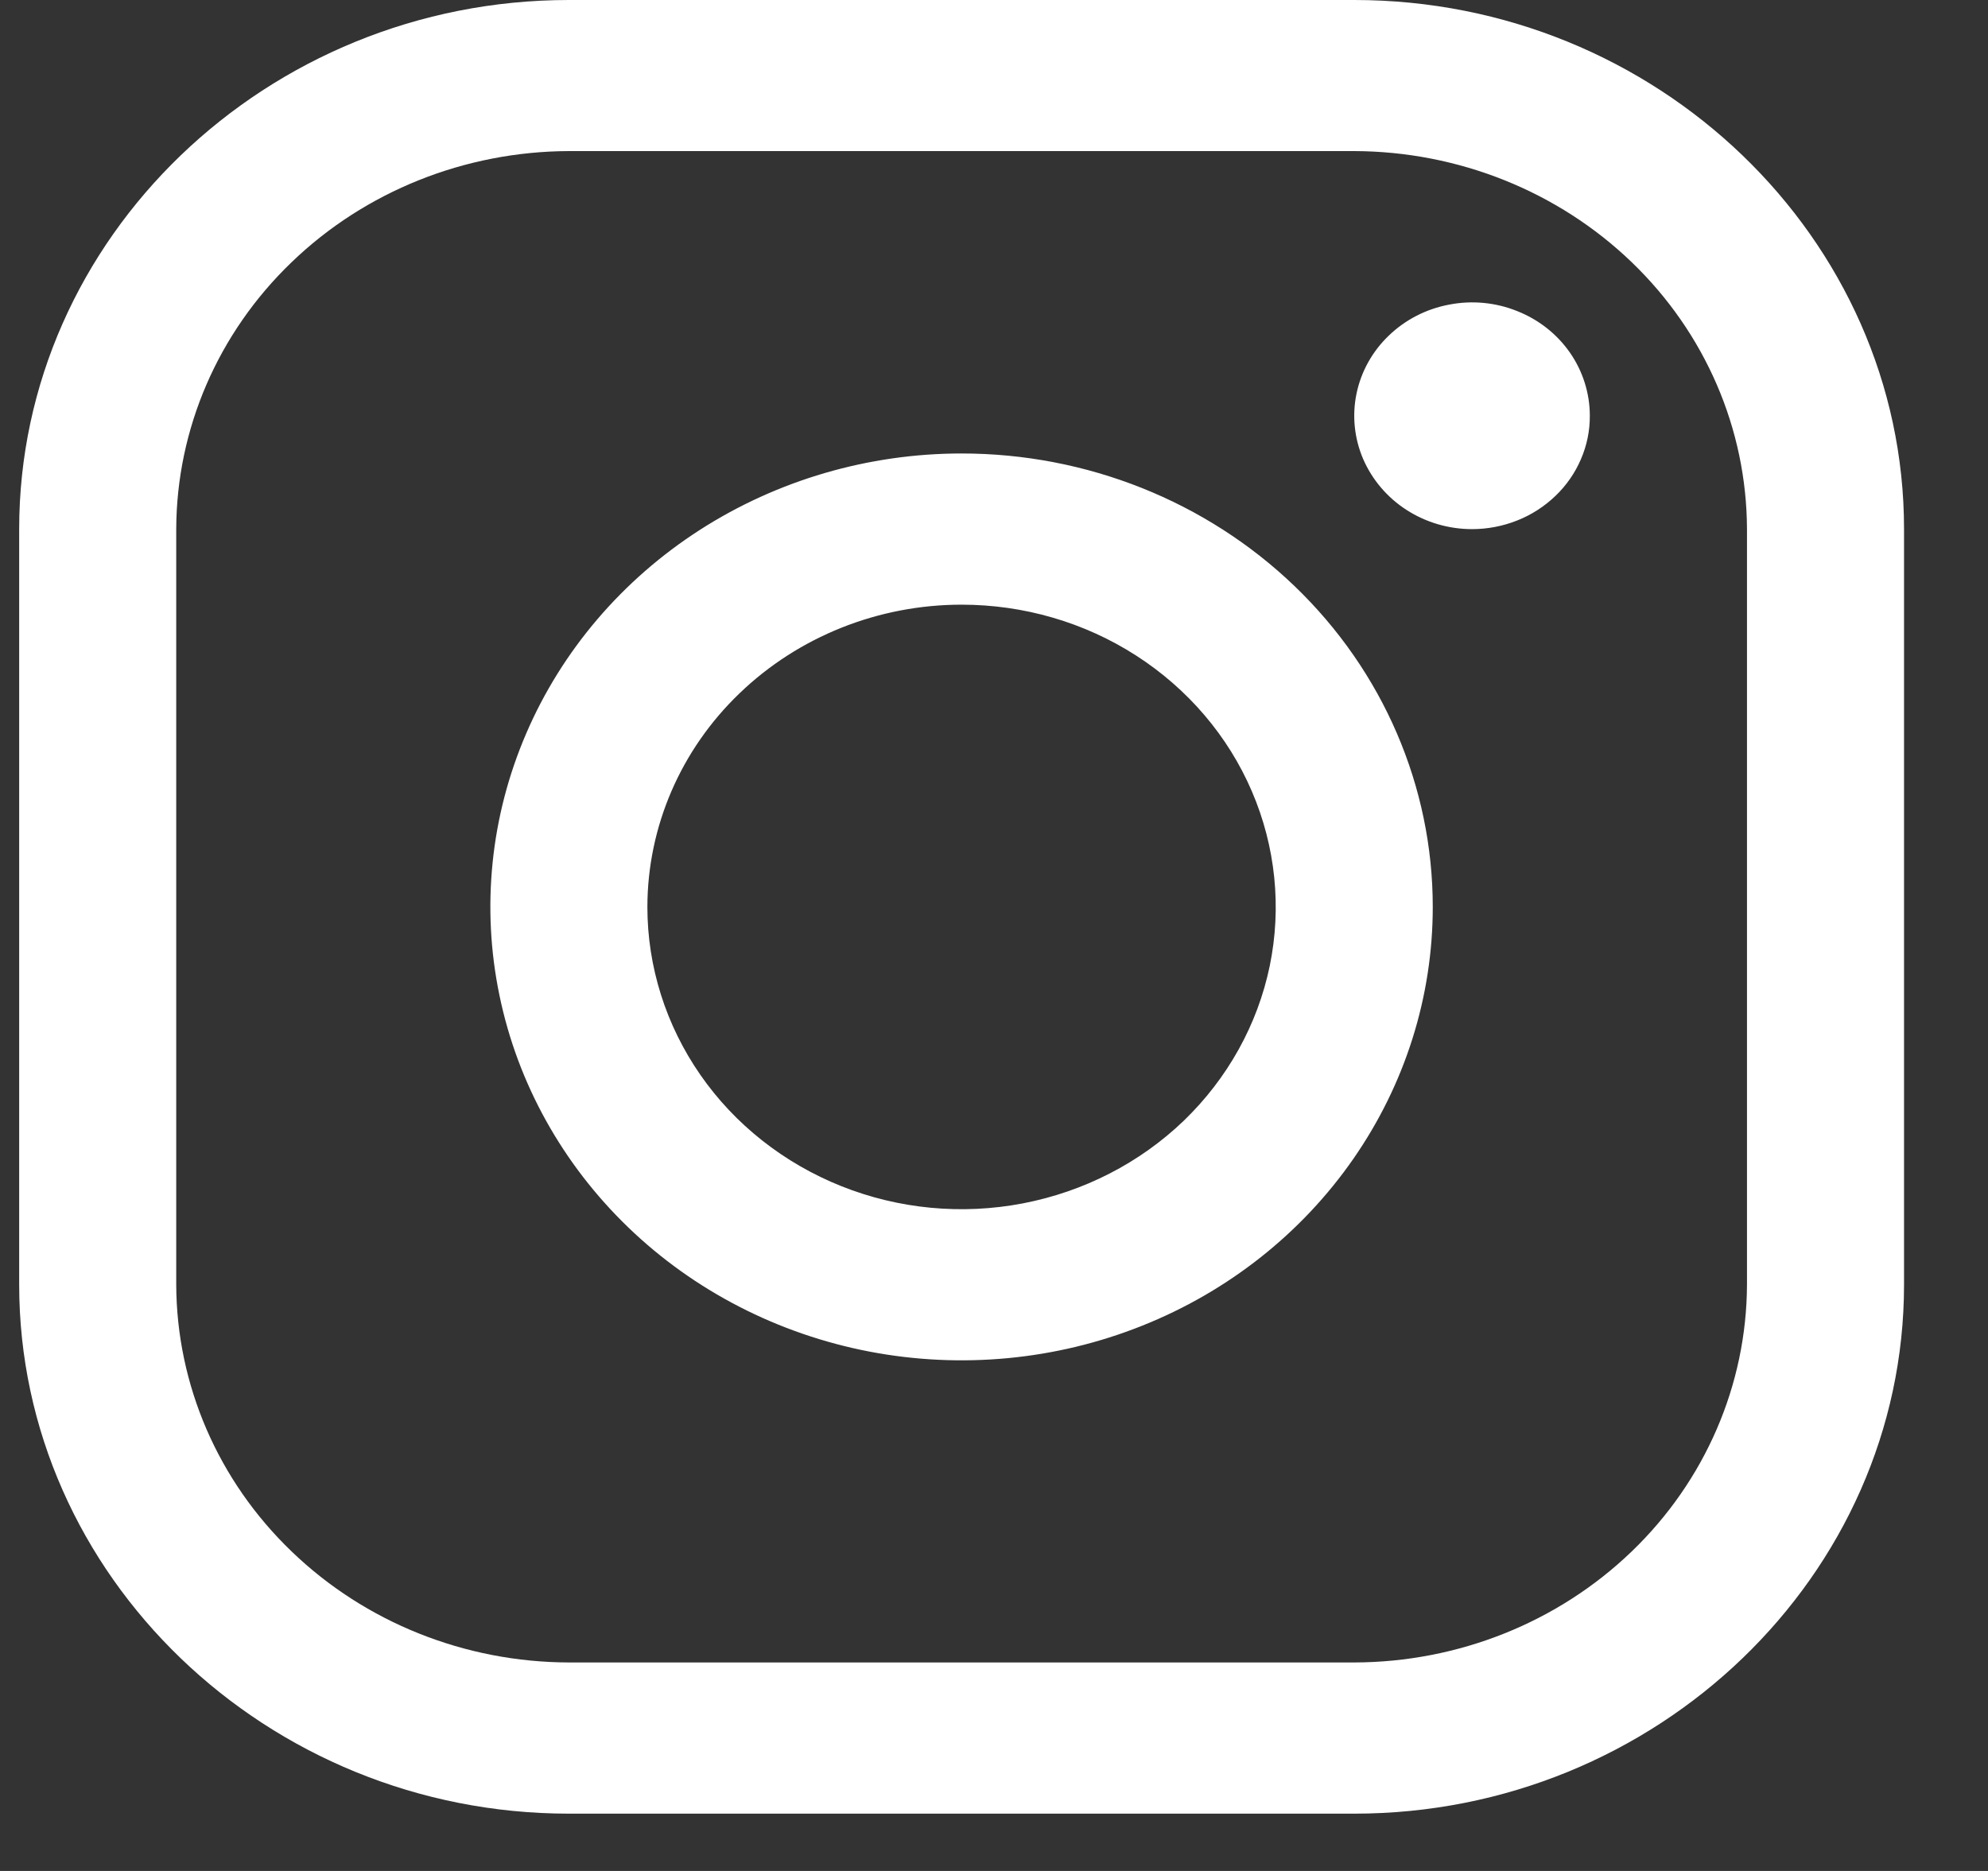 <svg width="17" height="16" viewBox="0 0 17 16" fill="none" xmlns="http://www.w3.org/2000/svg">
<rect x="0" y="0" width="17" height="16" fill="#333333" stroke="none"/>
<path d="M11.581 1.292C12.471 1.295 13.323 1.636 13.953 2.242C14.582 2.847 14.936 3.668 14.939 4.524V10.986C14.936 11.842 14.582 12.663 13.953 13.268C13.323 13.874 12.471 14.215 11.581 14.217H4.865C3.975 14.215 3.123 13.874 2.494 13.268C1.864 12.663 1.51 11.842 1.507 10.986V4.524C1.51 3.668 1.864 2.847 2.494 2.242C3.123 1.636 3.975 1.295 4.865 1.292H11.581ZM11.581 0H4.865C2.28 0 0.164 2.036 0.164 4.524V10.986C0.164 13.474 2.28 15.51 4.865 15.51H11.581C14.166 15.51 16.282 13.474 16.282 10.986V4.524C16.282 2.036 14.166 0 11.581 0Z" fill="white"/>
<path d="M12.588 4.525C12.389 4.525 12.194 4.468 12.028 4.361C11.863 4.255 11.734 4.103 11.657 3.926C11.581 3.749 11.561 3.554 11.6 3.366C11.639 3.178 11.735 3.005 11.876 2.87C12.017 2.734 12.196 2.642 12.392 2.605C12.587 2.567 12.789 2.586 12.973 2.66C13.158 2.733 13.315 2.857 13.426 3.017C13.536 3.176 13.595 3.364 13.595 3.555C13.596 3.683 13.57 3.809 13.519 3.927C13.469 4.044 13.395 4.151 13.301 4.241C13.207 4.331 13.096 4.403 12.974 4.451C12.851 4.5 12.72 4.525 12.588 4.525ZM8.223 5.171C8.754 5.171 9.274 5.322 9.715 5.606C10.157 5.89 10.502 6.294 10.705 6.767C10.908 7.239 10.961 7.759 10.858 8.26C10.754 8.762 10.498 9.222 10.123 9.584C9.747 9.945 9.268 10.191 8.747 10.291C8.226 10.391 7.686 10.34 7.195 10.144C6.704 9.948 6.284 9.617 5.989 9.192C5.694 8.767 5.536 8.267 5.536 7.756C5.537 7.07 5.82 6.413 6.324 5.929C6.828 5.444 7.511 5.171 8.223 5.171ZM8.223 3.878C7.426 3.878 6.647 4.106 5.984 4.532C5.322 4.958 4.805 5.563 4.5 6.272C4.195 6.98 4.115 7.76 4.271 8.512C4.426 9.264 4.81 9.955 5.374 10.498C5.937 11.04 6.655 11.409 7.437 11.559C8.218 11.708 9.029 11.632 9.765 11.338C10.501 11.045 11.13 10.548 11.573 9.91C12.016 9.272 12.252 8.523 12.252 7.756C12.252 6.727 11.828 5.741 11.072 5.014C10.316 4.287 9.292 3.878 8.223 3.878Z" fill="white"/>
</svg>
